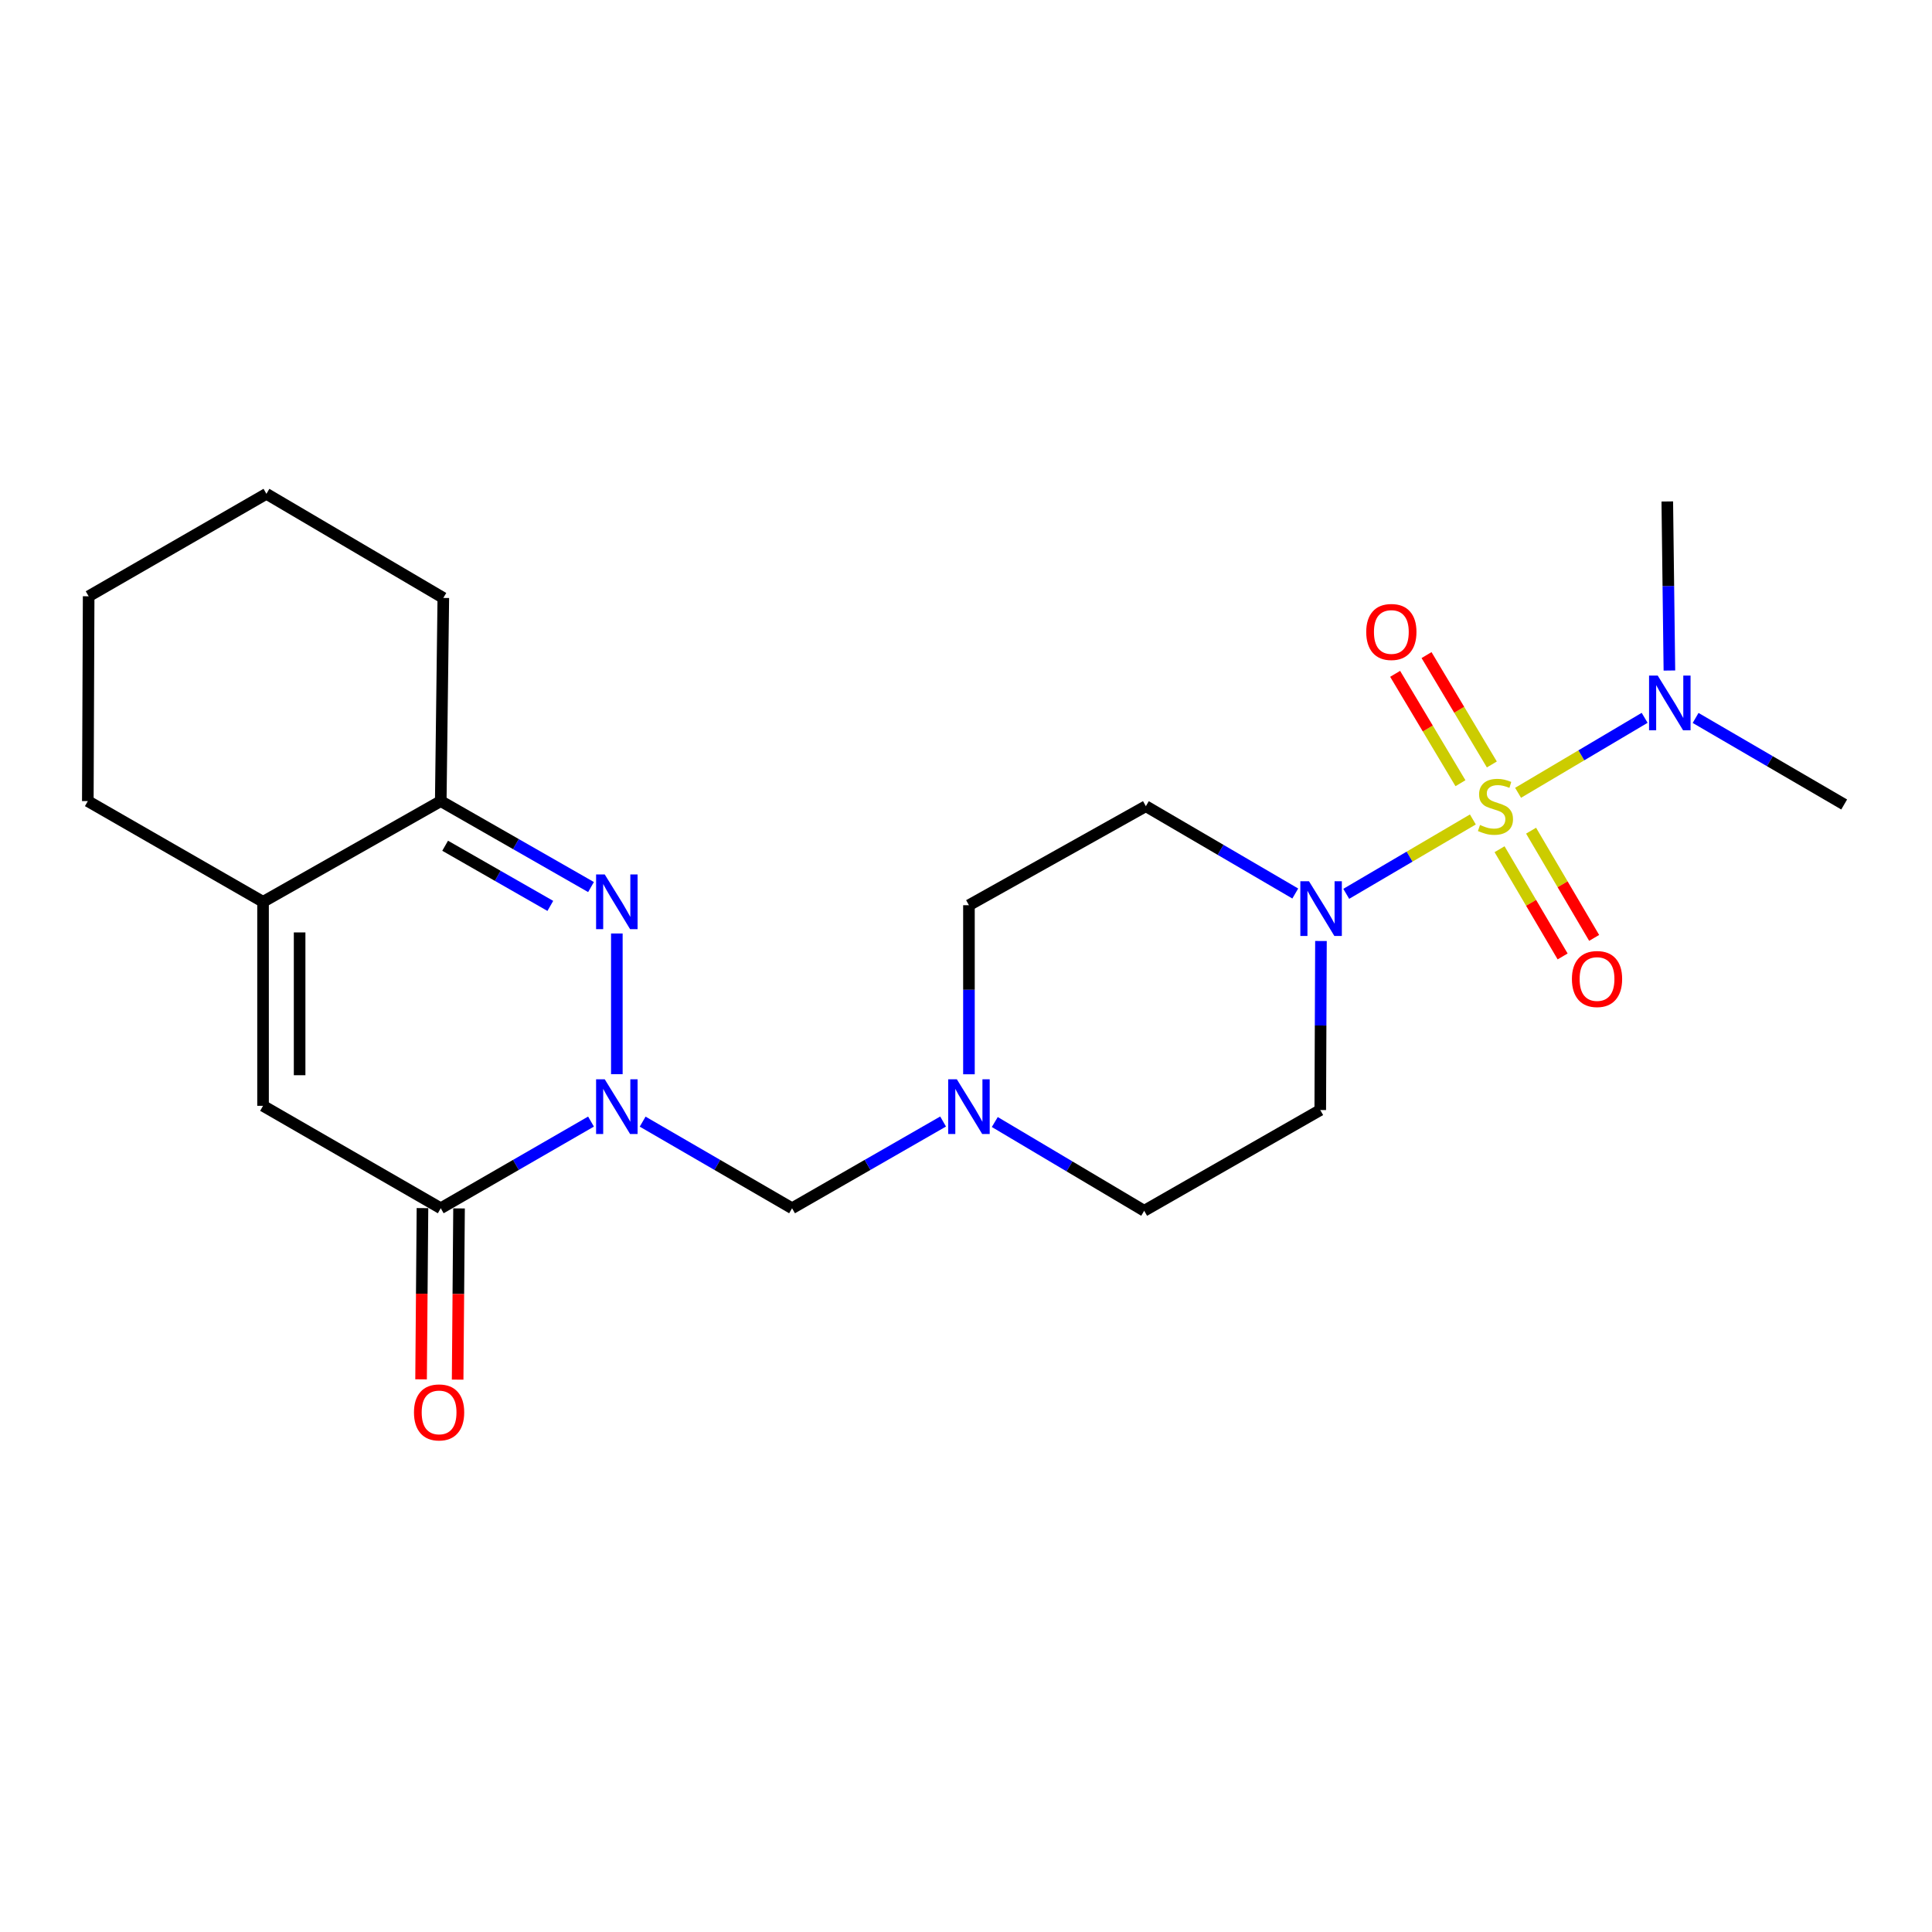 <?xml version='1.0' encoding='iso-8859-1'?>
<svg version='1.1' baseProfile='full'
              xmlns='http://www.w3.org/2000/svg'
                      xmlns:rdkit='http://www.rdkit.org/xml'
                      xmlns:xlink='http://www.w3.org/1999/xlink'
                  xml:space='preserve'
width='1000px' height='1000px' viewBox='0 0 1000 1000'>
<!-- END OF HEADER -->
<rect style='opacity:1.0;fill:#FFFFFF;stroke:none' width='1000' height='1000' x='0' y='0'> </rect>
<path class='bond-3' d='M 762.355,424.153 L 729.584,443.4' style='fill:none;fill-rule:evenodd;stroke:#CCCC00;stroke-width:6px;stroke-linecap:butt;stroke-linejoin:miter;stroke-opacity:1' />
<path class='bond-3' d='M 729.584,443.4 L 696.813,462.647' style='fill:none;fill-rule:evenodd;stroke:#0000FF;stroke-width:6px;stroke-linecap:butt;stroke-linejoin:miter;stroke-opacity:1' />
<path class='bond-9' d='M 785.754,410.351 L 818.51,390.948' style='fill:none;fill-rule:evenodd;stroke:#CCCC00;stroke-width:6px;stroke-linecap:butt;stroke-linejoin:miter;stroke-opacity:1' />
<path class='bond-9' d='M 818.51,390.948 L 851.266,371.545' style='fill:none;fill-rule:evenodd;stroke:#0000FF;stroke-width:6px;stroke-linecap:butt;stroke-linejoin:miter;stroke-opacity:1' />
<path class='bond-10' d='M 772.178,395.683 L 755.277,367.378' style='fill:none;fill-rule:evenodd;stroke:#CCCC00;stroke-width:6px;stroke-linecap:butt;stroke-linejoin:miter;stroke-opacity:1' />
<path class='bond-10' d='M 755.277,367.378 L 738.376,339.074' style='fill:none;fill-rule:evenodd;stroke:#FF0000;stroke-width:6px;stroke-linecap:butt;stroke-linejoin:miter;stroke-opacity:1' />
<path class='bond-10' d='M 755.926,405.387 L 739.025,377.082' style='fill:none;fill-rule:evenodd;stroke:#CCCC00;stroke-width:6px;stroke-linecap:butt;stroke-linejoin:miter;stroke-opacity:1' />
<path class='bond-10' d='M 739.025,377.082 L 722.124,348.778' style='fill:none;fill-rule:evenodd;stroke:#FF0000;stroke-width:6px;stroke-linecap:butt;stroke-linejoin:miter;stroke-opacity:1' />
<path class='bond-11' d='M 776.171,439.553 L 792.493,467.301' style='fill:none;fill-rule:evenodd;stroke:#CCCC00;stroke-width:6px;stroke-linecap:butt;stroke-linejoin:miter;stroke-opacity:1' />
<path class='bond-11' d='M 792.493,467.301 L 808.814,495.049' style='fill:none;fill-rule:evenodd;stroke:#FF0000;stroke-width:6px;stroke-linecap:butt;stroke-linejoin:miter;stroke-opacity:1' />
<path class='bond-11' d='M 792.487,429.957 L 808.808,457.705' style='fill:none;fill-rule:evenodd;stroke:#CCCC00;stroke-width:6px;stroke-linecap:butt;stroke-linejoin:miter;stroke-opacity:1' />
<path class='bond-11' d='M 808.808,457.705 L 825.129,485.453' style='fill:none;fill-rule:evenodd;stroke:#FF0000;stroke-width:6px;stroke-linecap:butt;stroke-linejoin:miter;stroke-opacity:1' />
<path class='bond-0' d='M 332.636,580.557 L 371.305,602.974' style='fill:none;fill-rule:evenodd;stroke:#0000FF;stroke-width:6px;stroke-linecap:butt;stroke-linejoin:miter;stroke-opacity:1' />
<path class='bond-0' d='M 371.305,602.974 L 409.974,625.39' style='fill:none;fill-rule:evenodd;stroke:#000000;stroke-width:6px;stroke-linecap:butt;stroke-linejoin:miter;stroke-opacity:1' />
<path class='bond-1' d='M 319.275,556.001 L 319.275,483.171' style='fill:none;fill-rule:evenodd;stroke:#0000FF;stroke-width:6px;stroke-linecap:butt;stroke-linejoin:miter;stroke-opacity:1' />
<path class='bond-2' d='M 305.905,580.525 L 267.02,602.958' style='fill:none;fill-rule:evenodd;stroke:#0000FF;stroke-width:6px;stroke-linecap:butt;stroke-linejoin:miter;stroke-opacity:1' />
<path class='bond-2' d='M 267.02,602.958 L 228.135,625.39' style='fill:none;fill-rule:evenodd;stroke:#000000;stroke-width:6px;stroke-linecap:butt;stroke-linejoin:miter;stroke-opacity:1' />
<path class='bond-5' d='M 305.911,459.137 L 267.023,436.895' style='fill:none;fill-rule:evenodd;stroke:#0000FF;stroke-width:6px;stroke-linecap:butt;stroke-linejoin:miter;stroke-opacity:1' />
<path class='bond-5' d='M 267.023,436.895 L 228.135,414.654' style='fill:none;fill-rule:evenodd;stroke:#000000;stroke-width:6px;stroke-linecap:butt;stroke-linejoin:miter;stroke-opacity:1' />
<path class='bond-5' d='M 284.847,468.895 L 257.625,453.326' style='fill:none;fill-rule:evenodd;stroke:#0000FF;stroke-width:6px;stroke-linecap:butt;stroke-linejoin:miter;stroke-opacity:1' />
<path class='bond-5' d='M 257.625,453.326 L 230.404,437.757' style='fill:none;fill-rule:evenodd;stroke:#000000;stroke-width:6px;stroke-linecap:butt;stroke-linejoin:miter;stroke-opacity:1' />
<path class='bond-4' d='M 228.135,625.39 L 136.153,572.37' style='fill:none;fill-rule:evenodd;stroke:#000000;stroke-width:6px;stroke-linecap:butt;stroke-linejoin:miter;stroke-opacity:1' />
<path class='bond-14' d='M 218.671,625.313 L 218.309,669.628' style='fill:none;fill-rule:evenodd;stroke:#000000;stroke-width:6px;stroke-linecap:butt;stroke-linejoin:miter;stroke-opacity:1' />
<path class='bond-14' d='M 218.309,669.628 L 217.947,713.942' style='fill:none;fill-rule:evenodd;stroke:#FF0000;stroke-width:6px;stroke-linecap:butt;stroke-linejoin:miter;stroke-opacity:1' />
<path class='bond-14' d='M 237.599,625.468 L 237.237,669.782' style='fill:none;fill-rule:evenodd;stroke:#000000;stroke-width:6px;stroke-linecap:butt;stroke-linejoin:miter;stroke-opacity:1' />
<path class='bond-14' d='M 237.237,669.782 L 236.875,714.097' style='fill:none;fill-rule:evenodd;stroke:#FF0000;stroke-width:6px;stroke-linecap:butt;stroke-linejoin:miter;stroke-opacity:1' />
<path class='bond-12' d='M 670.429,462.481 L 631.763,439.882' style='fill:none;fill-rule:evenodd;stroke:#0000FF;stroke-width:6px;stroke-linecap:butt;stroke-linejoin:miter;stroke-opacity:1' />
<path class='bond-12' d='M 631.763,439.882 L 593.096,417.283' style='fill:none;fill-rule:evenodd;stroke:#000000;stroke-width:6px;stroke-linecap:butt;stroke-linejoin:miter;stroke-opacity:1' />
<path class='bond-13' d='M 683.726,487.059 L 683.545,530.808' style='fill:none;fill-rule:evenodd;stroke:#0000FF;stroke-width:6px;stroke-linecap:butt;stroke-linejoin:miter;stroke-opacity:1' />
<path class='bond-13' d='M 683.545,530.808 L 683.364,574.557' style='fill:none;fill-rule:evenodd;stroke:#000000;stroke-width:6px;stroke-linecap:butt;stroke-linejoin:miter;stroke-opacity:1' />
<path class='bond-6' d='M 136.153,572.37 L 136.153,466.781' style='fill:none;fill-rule:evenodd;stroke:#000000;stroke-width:6px;stroke-linecap:butt;stroke-linejoin:miter;stroke-opacity:1' />
<path class='bond-6' d='M 155.082,556.531 L 155.082,482.619' style='fill:none;fill-rule:evenodd;stroke:#000000;stroke-width:6px;stroke-linecap:butt;stroke-linejoin:miter;stroke-opacity:1' />
<path class='bond-18' d='M 228.135,414.654 L 229.46,309.496' style='fill:none;fill-rule:evenodd;stroke:#000000;stroke-width:6px;stroke-linecap:butt;stroke-linejoin:miter;stroke-opacity:1' />
<path class='bond-24' d='M 228.135,414.654 L 136.153,466.781' style='fill:none;fill-rule:evenodd;stroke:#000000;stroke-width:6px;stroke-linecap:butt;stroke-linejoin:miter;stroke-opacity:1' />
<path class='bond-17' d='M 136.153,466.781 L 45.455,414.654' style='fill:none;fill-rule:evenodd;stroke:#000000;stroke-width:6px;stroke-linecap:butt;stroke-linejoin:miter;stroke-opacity:1' />
<path class='bond-7' d='M 409.974,625.39 L 449.06,602.943' style='fill:none;fill-rule:evenodd;stroke:#000000;stroke-width:6px;stroke-linecap:butt;stroke-linejoin:miter;stroke-opacity:1' />
<path class='bond-7' d='M 449.06,602.943 L 488.145,580.495' style='fill:none;fill-rule:evenodd;stroke:#0000FF;stroke-width:6px;stroke-linecap:butt;stroke-linejoin:miter;stroke-opacity:1' />
<path class='bond-8' d='M 514.902,580.758 L 553.568,603.726' style='fill:none;fill-rule:evenodd;stroke:#0000FF;stroke-width:6px;stroke-linecap:butt;stroke-linejoin:miter;stroke-opacity:1' />
<path class='bond-8' d='M 553.568,603.726 L 592.234,626.694' style='fill:none;fill-rule:evenodd;stroke:#000000;stroke-width:6px;stroke-linecap:butt;stroke-linejoin:miter;stroke-opacity:1' />
<path class='bond-23' d='M 501.525,556.045 L 501.525,512.291' style='fill:none;fill-rule:evenodd;stroke:#0000FF;stroke-width:6px;stroke-linecap:butt;stroke-linejoin:miter;stroke-opacity:1' />
<path class='bond-23' d='M 501.525,512.291 L 501.525,468.537' style='fill:none;fill-rule:evenodd;stroke:#000000;stroke-width:6px;stroke-linecap:butt;stroke-linejoin:miter;stroke-opacity:1' />
<path class='bond-19' d='M 864.079,347.064 L 863.532,303.31' style='fill:none;fill-rule:evenodd;stroke:#0000FF;stroke-width:6px;stroke-linecap:butt;stroke-linejoin:miter;stroke-opacity:1' />
<path class='bond-19' d='M 863.532,303.31 L 862.984,259.556' style='fill:none;fill-rule:evenodd;stroke:#000000;stroke-width:6px;stroke-linecap:butt;stroke-linejoin:miter;stroke-opacity:1' />
<path class='bond-20' d='M 877.64,371.607 L 916.093,394.003' style='fill:none;fill-rule:evenodd;stroke:#0000FF;stroke-width:6px;stroke-linecap:butt;stroke-linejoin:miter;stroke-opacity:1' />
<path class='bond-20' d='M 916.093,394.003 L 954.545,416.399' style='fill:none;fill-rule:evenodd;stroke:#000000;stroke-width:6px;stroke-linecap:butt;stroke-linejoin:miter;stroke-opacity:1' />
<path class='bond-16' d='M 593.096,417.283 L 501.525,468.537' style='fill:none;fill-rule:evenodd;stroke:#000000;stroke-width:6px;stroke-linecap:butt;stroke-linejoin:miter;stroke-opacity:1' />
<path class='bond-15' d='M 683.364,574.557 L 592.234,626.694' style='fill:none;fill-rule:evenodd;stroke:#000000;stroke-width:6px;stroke-linecap:butt;stroke-linejoin:miter;stroke-opacity:1' />
<path class='bond-21' d='M 45.455,414.654 L 45.886,308.633' style='fill:none;fill-rule:evenodd;stroke:#000000;stroke-width:6px;stroke-linecap:butt;stroke-linejoin:miter;stroke-opacity:1' />
<path class='bond-22' d='M 229.46,309.496 L 137.899,255.602' style='fill:none;fill-rule:evenodd;stroke:#000000;stroke-width:6px;stroke-linecap:butt;stroke-linejoin:miter;stroke-opacity:1' />
<path class='bond-25' d='M 45.886,308.633 L 137.899,255.602' style='fill:none;fill-rule:evenodd;stroke:#000000;stroke-width:6px;stroke-linecap:butt;stroke-linejoin:miter;stroke-opacity:1' />
<path  class='atom-0' d='M 766.052 427.003
Q 766.372 427.123, 767.692 427.683
Q 769.012 428.243, 770.452 428.603
Q 771.932 428.923, 773.372 428.923
Q 776.052 428.923, 777.612 427.643
Q 779.172 426.323, 779.172 424.043
Q 779.172 422.483, 778.372 421.523
Q 777.612 420.563, 776.412 420.043
Q 775.212 419.523, 773.212 418.923
Q 770.692 418.163, 769.172 417.443
Q 767.692 416.723, 766.612 415.203
Q 765.572 413.683, 765.572 411.123
Q 765.572 407.563, 767.972 405.363
Q 770.412 403.163, 775.212 403.163
Q 778.492 403.163, 782.212 404.723
L 781.292 407.803
Q 777.892 406.403, 775.332 406.403
Q 772.572 406.403, 771.052 407.563
Q 769.532 408.683, 769.572 410.643
Q 769.572 412.163, 770.332 413.083
Q 771.132 414.003, 772.252 414.523
Q 773.412 415.043, 775.332 415.643
Q 777.892 416.443, 779.412 417.243
Q 780.932 418.043, 782.012 419.683
Q 783.132 421.283, 783.132 424.043
Q 783.132 427.963, 780.492 430.083
Q 777.892 432.163, 773.532 432.163
Q 771.012 432.163, 769.092 431.603
Q 767.212 431.083, 764.972 430.163
L 766.052 427.003
' fill='#CCCC00'/>
<path  class='atom-1' d='M 313.015 558.651
L 322.295 573.651
Q 323.215 575.131, 324.695 577.811
Q 326.175 580.491, 326.255 580.651
L 326.255 558.651
L 330.015 558.651
L 330.015 586.971
L 326.135 586.971
L 316.175 570.571
Q 315.015 568.651, 313.775 566.451
Q 312.575 564.251, 312.215 563.571
L 312.215 586.971
L 308.535 586.971
L 308.535 558.651
L 313.015 558.651
' fill='#0000FF'/>
<path  class='atom-2' d='M 313.015 452.621
L 322.295 467.621
Q 323.215 469.101, 324.695 471.781
Q 326.175 474.461, 326.255 474.621
L 326.255 452.621
L 330.015 452.621
L 330.015 480.941
L 326.135 480.941
L 316.175 464.541
Q 315.015 462.621, 313.775 460.421
Q 312.575 458.221, 312.215 457.541
L 312.215 480.941
L 308.535 480.941
L 308.535 452.621
L 313.015 452.621
' fill='#0000FF'/>
<path  class='atom-4' d='M 677.535 456.133
L 686.815 471.133
Q 687.735 472.613, 689.215 475.293
Q 690.695 477.973, 690.775 478.133
L 690.775 456.133
L 694.535 456.133
L 694.535 484.453
L 690.655 484.453
L 680.695 468.053
Q 679.535 466.133, 678.295 463.933
Q 677.095 461.733, 676.735 461.053
L 676.735 484.453
L 673.055 484.453
L 673.055 456.133
L 677.535 456.133
' fill='#0000FF'/>
<path  class='atom-9' d='M 495.265 558.651
L 504.545 573.651
Q 505.465 575.131, 506.945 577.811
Q 508.425 580.491, 508.505 580.651
L 508.505 558.651
L 512.265 558.651
L 512.265 586.971
L 508.385 586.971
L 498.425 570.571
Q 497.265 568.651, 496.025 566.451
Q 494.825 564.251, 494.465 563.571
L 494.465 586.971
L 490.785 586.971
L 490.785 558.651
L 495.265 558.651
' fill='#0000FF'/>
<path  class='atom-10' d='M 858.028 349.671
L 867.308 364.671
Q 868.228 366.151, 869.708 368.831
Q 871.188 371.511, 871.268 371.671
L 871.268 349.671
L 875.028 349.671
L 875.028 377.991
L 871.148 377.991
L 861.188 361.591
Q 860.028 359.671, 858.788 357.471
Q 857.588 355.271, 857.228 354.591
L 857.228 377.991
L 853.548 377.991
L 853.548 349.671
L 858.028 349.671
' fill='#0000FF'/>
<path  class='atom-11' d='M 707.159 327.106
Q 707.159 320.306, 710.519 316.506
Q 713.879 312.706, 720.159 312.706
Q 726.439 312.706, 729.799 316.506
Q 733.159 320.306, 733.159 327.106
Q 733.159 333.986, 729.759 337.906
Q 726.359 341.786, 720.159 341.786
Q 713.919 341.786, 710.519 337.906
Q 707.159 334.026, 707.159 327.106
M 720.159 338.586
Q 724.479 338.586, 726.799 335.706
Q 729.159 332.786, 729.159 327.106
Q 729.159 321.546, 726.799 318.746
Q 724.479 315.906, 720.159 315.906
Q 715.839 315.906, 713.479 318.706
Q 711.159 321.506, 711.159 327.106
Q 711.159 332.826, 713.479 335.706
Q 715.839 338.586, 720.159 338.586
' fill='#FF0000'/>
<path  class='atom-12' d='M 813.621 506.736
Q 813.621 499.936, 816.981 496.136
Q 820.341 492.336, 826.621 492.336
Q 832.901 492.336, 836.261 496.136
Q 839.621 499.936, 839.621 506.736
Q 839.621 513.616, 836.221 517.536
Q 832.821 521.416, 826.621 521.416
Q 820.381 521.416, 816.981 517.536
Q 813.621 513.656, 813.621 506.736
M 826.621 518.216
Q 830.941 518.216, 833.261 515.336
Q 835.621 512.416, 835.621 506.736
Q 835.621 501.176, 833.261 498.376
Q 830.941 495.536, 826.621 495.536
Q 822.301 495.536, 819.941 498.336
Q 817.621 501.136, 817.621 506.736
Q 817.621 512.456, 819.941 515.336
Q 822.301 518.216, 826.621 518.216
' fill='#FF0000'/>
<path  class='atom-15' d='M 214.273 731.06
Q 214.273 724.26, 217.633 720.46
Q 220.993 716.66, 227.273 716.66
Q 233.553 716.66, 236.913 720.46
Q 240.273 724.26, 240.273 731.06
Q 240.273 737.94, 236.873 741.86
Q 233.473 745.74, 227.273 745.74
Q 221.033 745.74, 217.633 741.86
Q 214.273 737.98, 214.273 731.06
M 227.273 742.54
Q 231.593 742.54, 233.913 739.66
Q 236.273 736.74, 236.273 731.06
Q 236.273 725.5, 233.913 722.7
Q 231.593 719.86, 227.273 719.86
Q 222.953 719.86, 220.593 722.66
Q 218.273 725.46, 218.273 731.06
Q 218.273 736.78, 220.593 739.66
Q 222.953 742.54, 227.273 742.54
' fill='#FF0000'/>
</svg>
